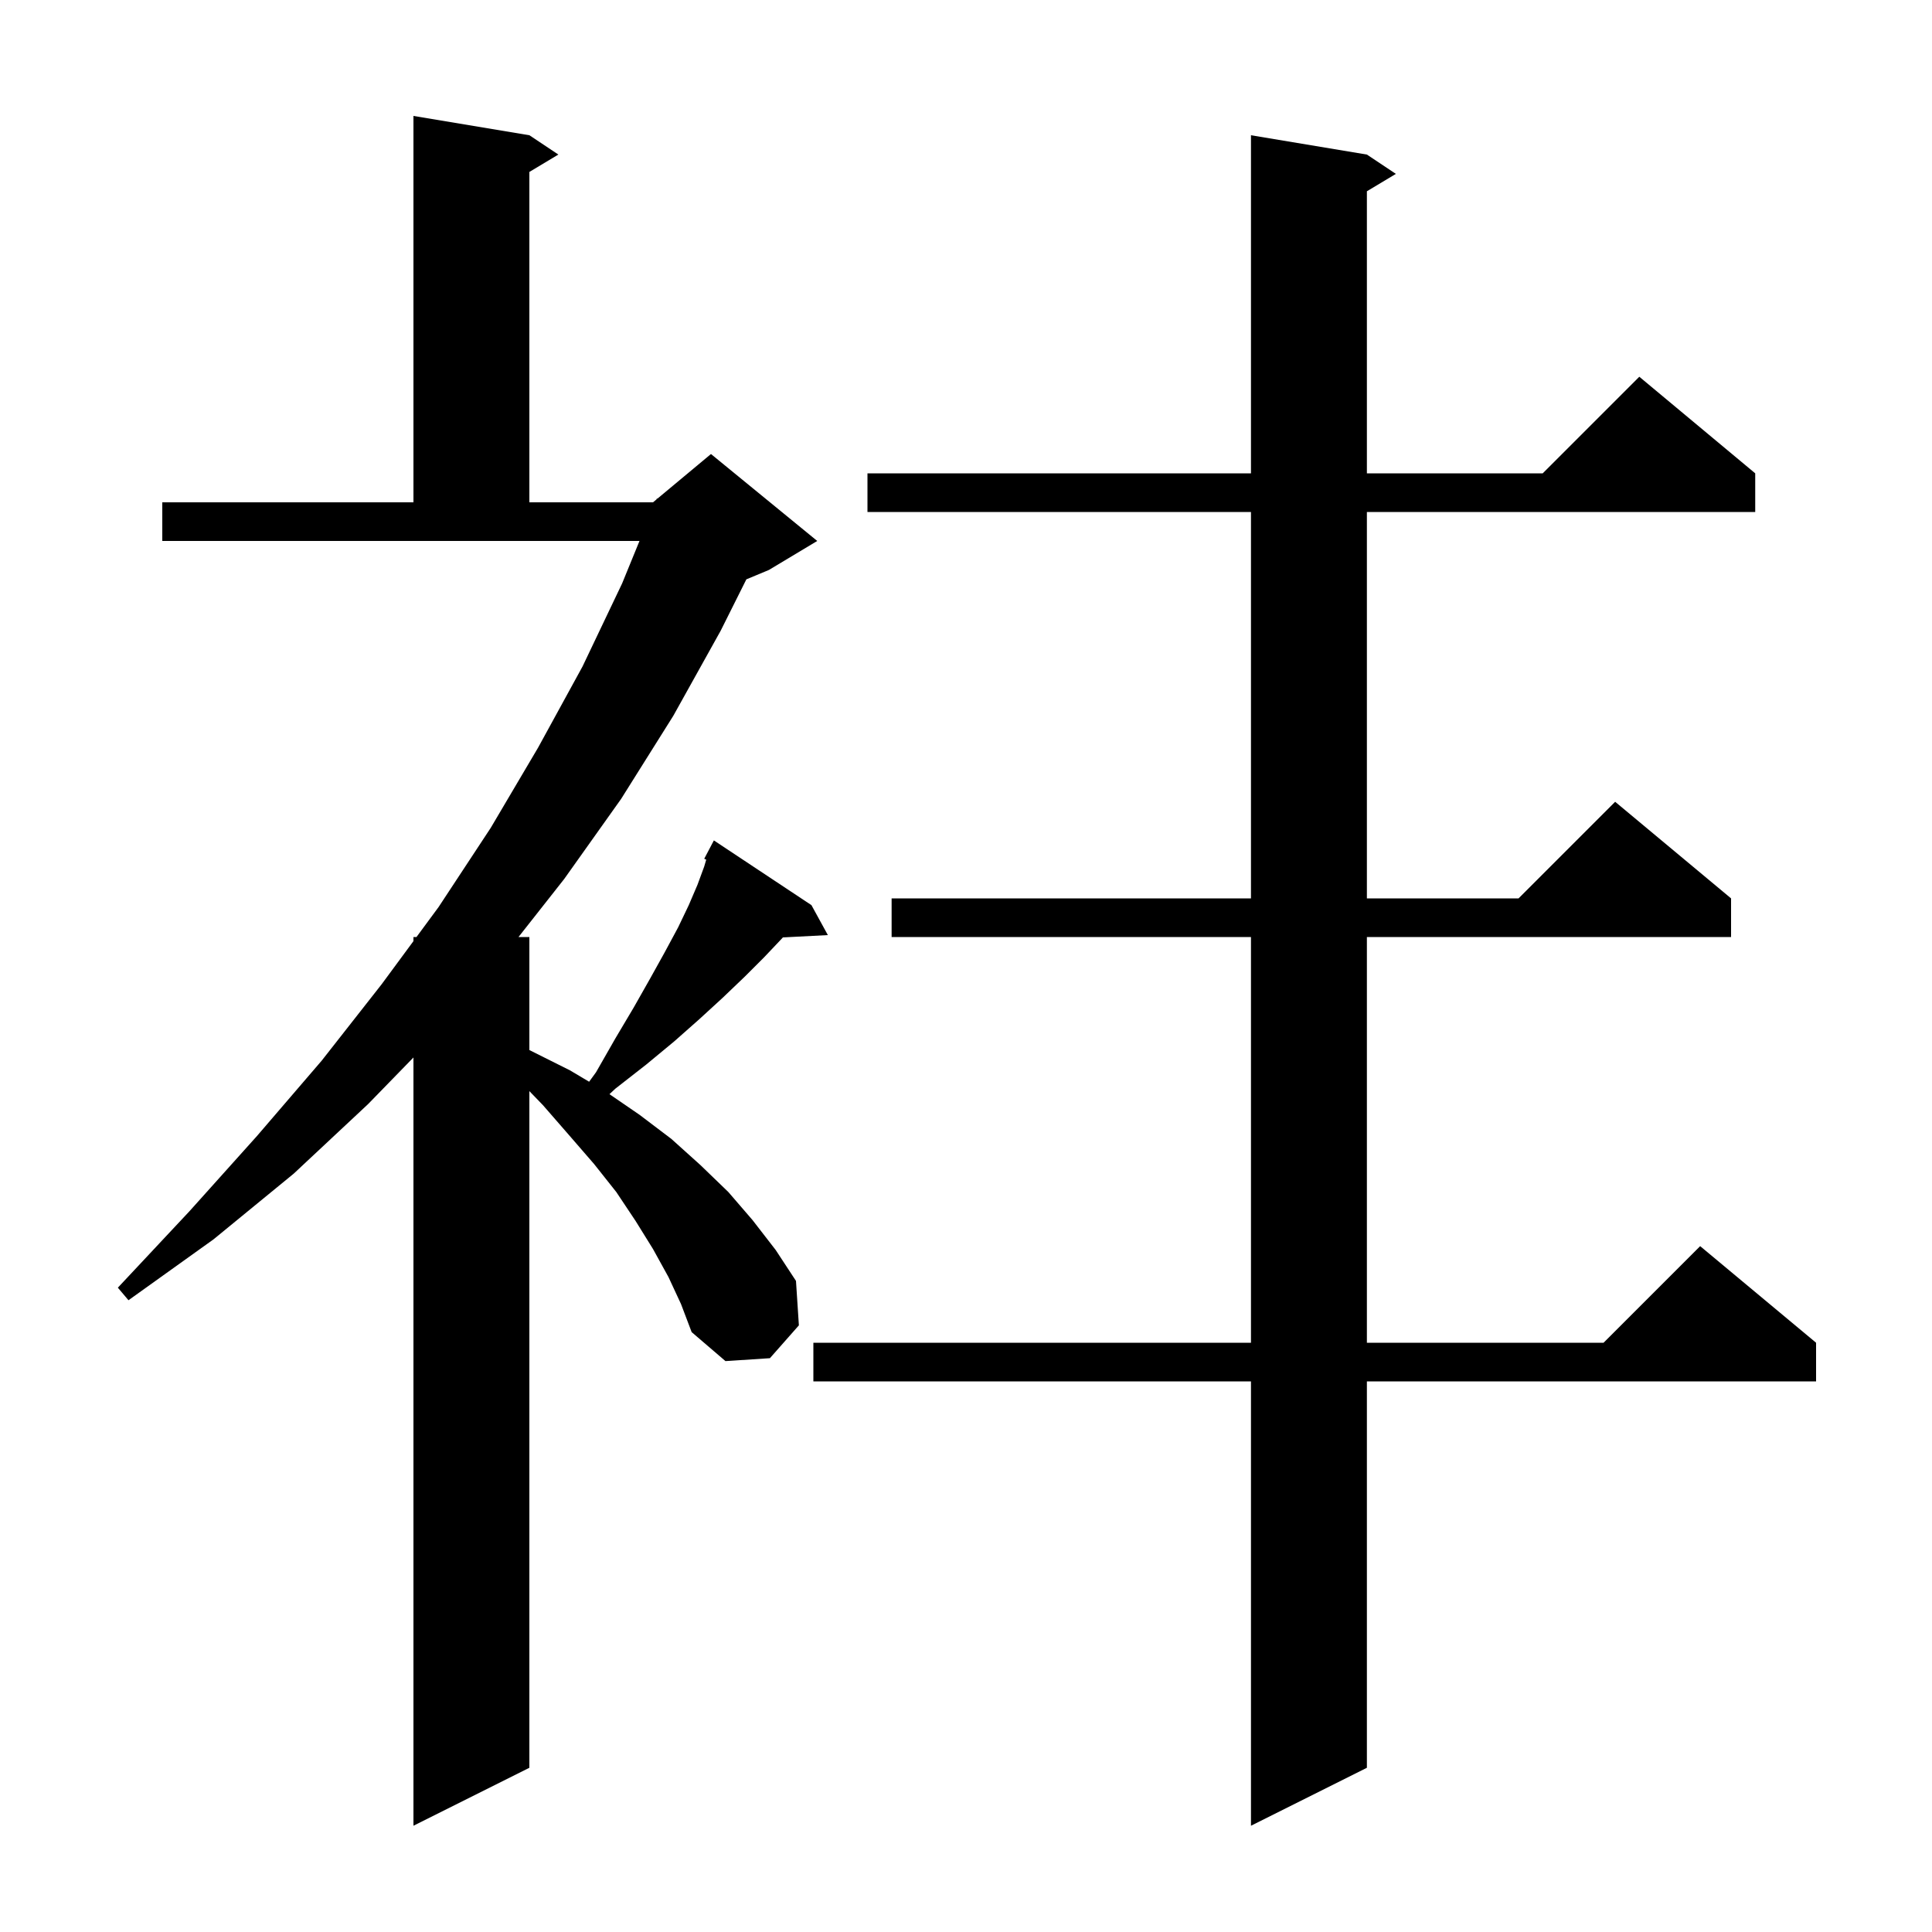 <svg xmlns="http://www.w3.org/2000/svg" xmlns:xlink="http://www.w3.org/1999/xlink" version="1.1" baseProfile="full" viewBox="0 0 200 200" width="200" height="200">
<g fill="black">
<path d="M 141.5 16.0 L 144.5 18.0 L 141.5 19.8 L 141.5 49.0 L 159.7 49.0 L 169.7 39.0 L 181.7 49.0 L 181.7 53.0 L 141.5 53.0 L 141.5 93.0 L 157.2 93.0 L 167.2 83.0 L 179.2 93.0 L 179.2 97.0 L 141.5 97.0 L 141.5 139.0 L 166.0 139.0 L 176.0 129.0 L 188.0 139.0 L 188.0 143.0 L 141.5 143.0 L 141.5 183.0 L 129.5 189.0 L 129.5 143.0 L 84.2 143.0 L 84.2 139.0 L 129.5 139.0 L 129.5 97.0 L 92.3 97.0 L 92.3 93.0 L 129.5 93.0 L 129.5 53.0 L 89.8 53.0 L 89.8 49.0 L 129.5 49.0 L 129.5 14.0 Z M 69.2 132.2 L 67.6 129.3 L 65.8 126.4 L 63.8 123.4 L 61.5 120.5 L 58.9 117.5 L 56.2 114.4 L 54.8 112.953 L 54.8 183.0 L 42.8 189.0 L 42.8 109.471 L 38.1 114.3 L 30.4 121.5 L 22.1 128.3 L 13.3 134.6 L 12.2 133.3 L 19.6 125.4 L 26.6 117.6 L 33.3 109.8 L 39.5 101.9 L 42.8 97.425 L 42.8 97.0 L 43.114 97.0 L 45.4 93.9 L 50.8 85.7 L 55.7 77.4 L 60.3 69.0 L 64.4 60.4 L 66.2 56.0 L 16.8 56.0 L 16.8 52.0 L 42.8 52.0 L 42.8 12.0 L 54.8 14.0 L 57.8 16.0 L 54.8 17.8 L 54.8 52.0 L 67.6 52.0 L 67.959 51.701 L 68.0 51.6 L 68.053 51.622 L 73.6 47.0 L 84.6 56.0 L 79.6 59.0 L 77.263 59.974 L 74.6 65.3 L 69.7 74.1 L 64.3 82.7 L 58.4 91.0 L 53.675 97.0 L 54.8 97.0 L 54.8 108.698 L 55.0 108.8 L 59.0 110.8 L 60.986 111.981 L 61.7 111.0 L 63.7 107.5 L 65.6 104.3 L 67.3 101.3 L 68.8 98.6 L 70.2 96.0 L 71.3 93.7 L 72.2 91.6 L 72.9 89.7 L 73.109 88.99 L 72.9 88.9 L 73.9 87.0 L 84.0 93.7 L 85.7 96.8 L 81.041 97.041 L 80.9 97.2 L 79.1 99.1 L 77.1 101.1 L 74.8 103.3 L 72.4 105.5 L 69.8 107.8 L 66.9 110.2 L 63.7 112.7 L 63.092 113.269 L 66.2 115.4 L 69.5 117.9 L 72.5 120.6 L 75.4 123.4 L 77.9 126.3 L 80.3 129.4 L 82.4 132.6 L 82.7 137.2 L 79.7 140.6 L 75.1 140.9 L 71.6 137.9 L 70.5 135.0 Z " />
</g>
</svg>
